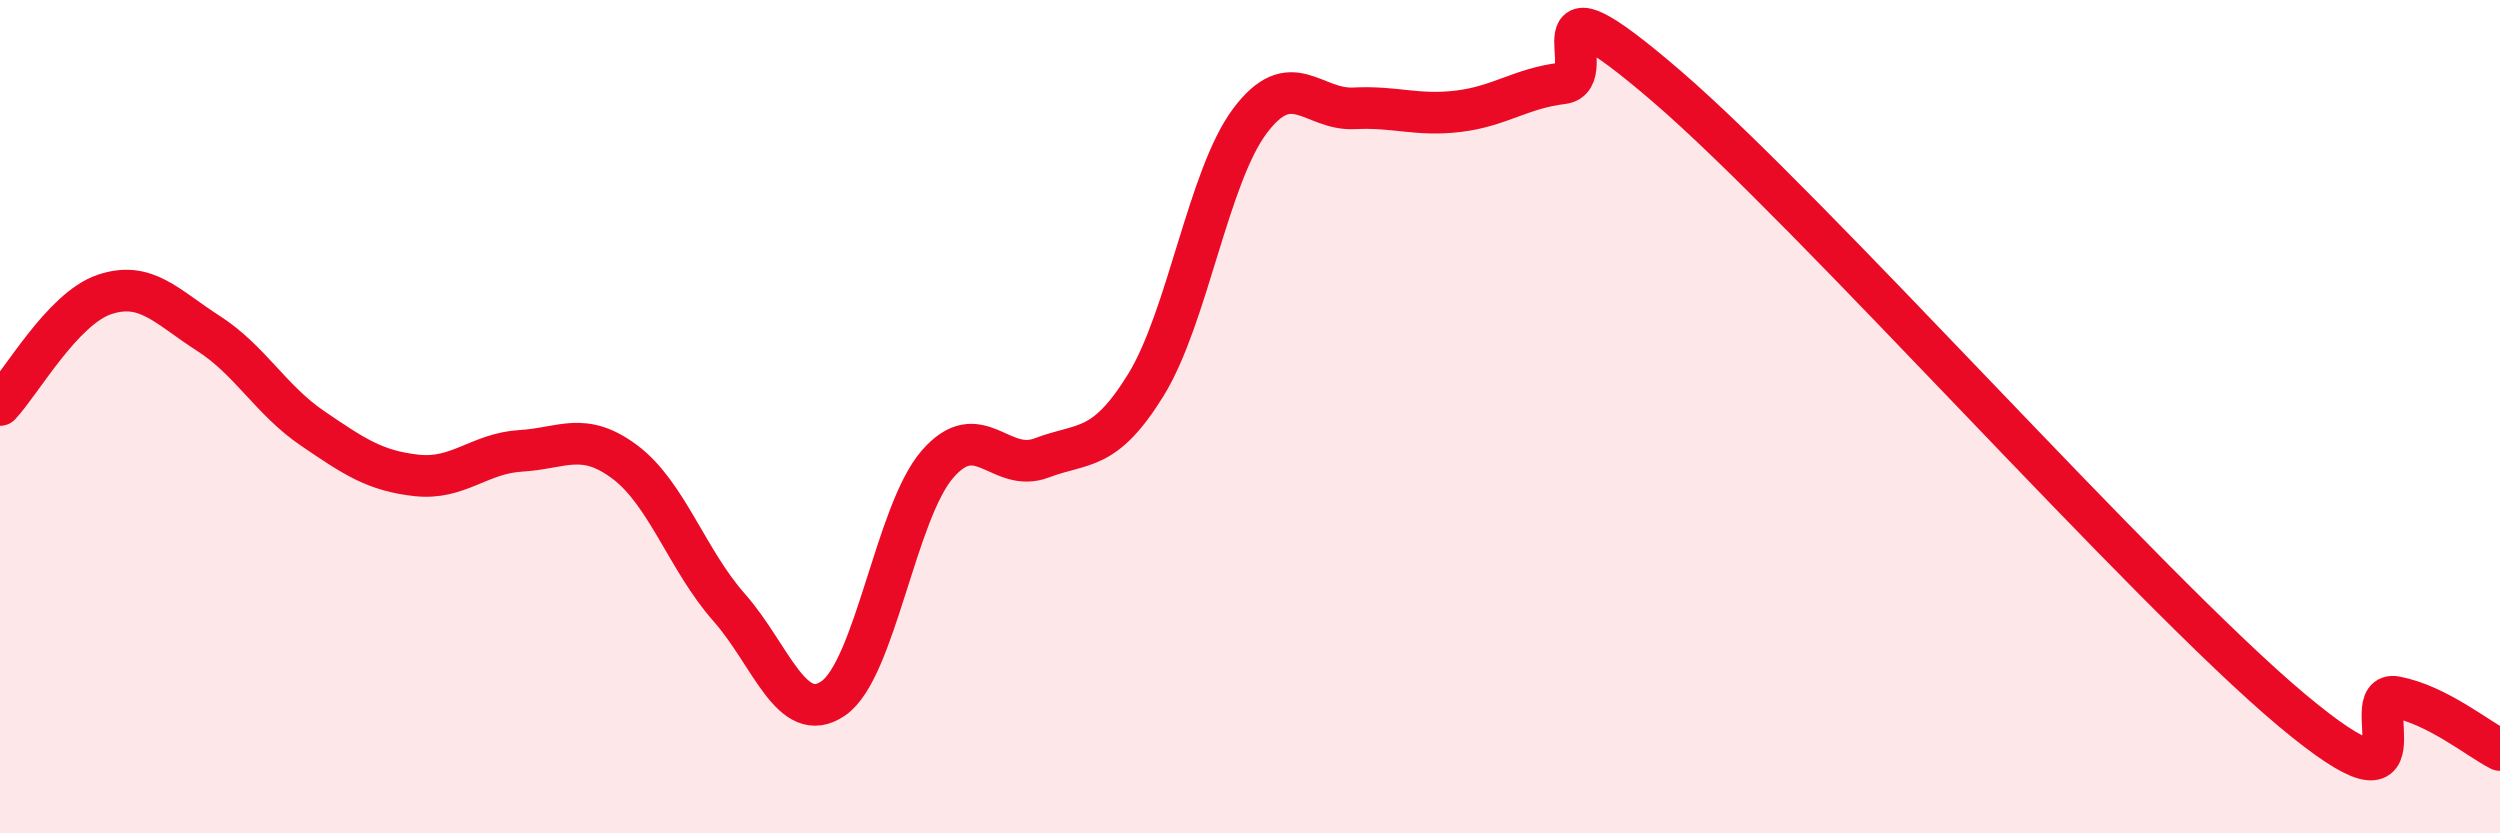 
    <svg width="60" height="20" viewBox="0 0 60 20" xmlns="http://www.w3.org/2000/svg">
      <path
        d="M 0,9.72 C 0.5,9.19 1.5,7.41 2.5,7.07 C 3.5,6.73 4,7.36 5,8 C 6,8.64 6.5,9.6 7.5,10.28 C 8.5,10.96 9,11.3 10,11.41 C 11,11.52 11.5,10.88 12.5,10.82 C 13.5,10.76 14,10.34 15,11.09 C 16,11.84 16.5,13.45 17.5,14.58 C 18.5,15.71 19,17.45 20,16.76 C 21,16.07 21.5,12.29 22.5,11.14 C 23.5,9.99 24,11.37 25,10.99 C 26,10.61 26.5,10.86 27.5,9.24 C 28.5,7.62 29,4.23 30,2.9 C 31,1.57 31.5,2.65 32.5,2.6 C 33.5,2.55 34,2.79 35,2.67 C 36,2.55 36.5,2.12 37.5,2 C 38.5,1.88 36.5,-0.94 40,2.07 C 43.5,5.08 51.5,14.11 55,17.04 C 58.5,19.97 56.5,16.54 57.5,16.73 C 58.5,16.92 59.5,17.75 60,18L60 20L0 20Z"
        fill="#EB0A25"
        opacity="0.1"
        stroke-linecap="round"
        stroke-linejoin="round"
      />
      <path
        d="M 0,9.72 C 0.5,9.19 1.5,7.41 2.5,7.07 C 3.5,6.73 4,7.36 5,8 C 6,8.64 6.5,9.6 7.5,10.28 C 8.5,10.96 9,11.3 10,11.41 C 11,11.52 11.5,10.88 12.5,10.82 C 13.5,10.76 14,10.34 15,11.09 C 16,11.84 16.5,13.45 17.5,14.58 C 18.5,15.71 19,17.45 20,16.76 C 21,16.07 21.5,12.29 22.5,11.14 C 23.5,9.99 24,11.37 25,10.99 C 26,10.61 26.5,10.86 27.5,9.24 C 28.5,7.62 29,4.23 30,2.9 C 31,1.57 31.5,2.65 32.5,2.6 C 33.5,2.55 34,2.79 35,2.67 C 36,2.55 36.5,2.12 37.5,2 C 38.5,1.88 36.5,-0.94 40,2.07 C 43.5,5.08 51.5,14.11 55,17.04 C 58.5,19.97 56.5,16.54 57.5,16.73 C 58.5,16.92 59.5,17.75 60,18"
        stroke="#EB0A25"
        stroke-width="1"
        fill="none"
        stroke-linecap="round"
        stroke-linejoin="round"
      />
    </svg>
  